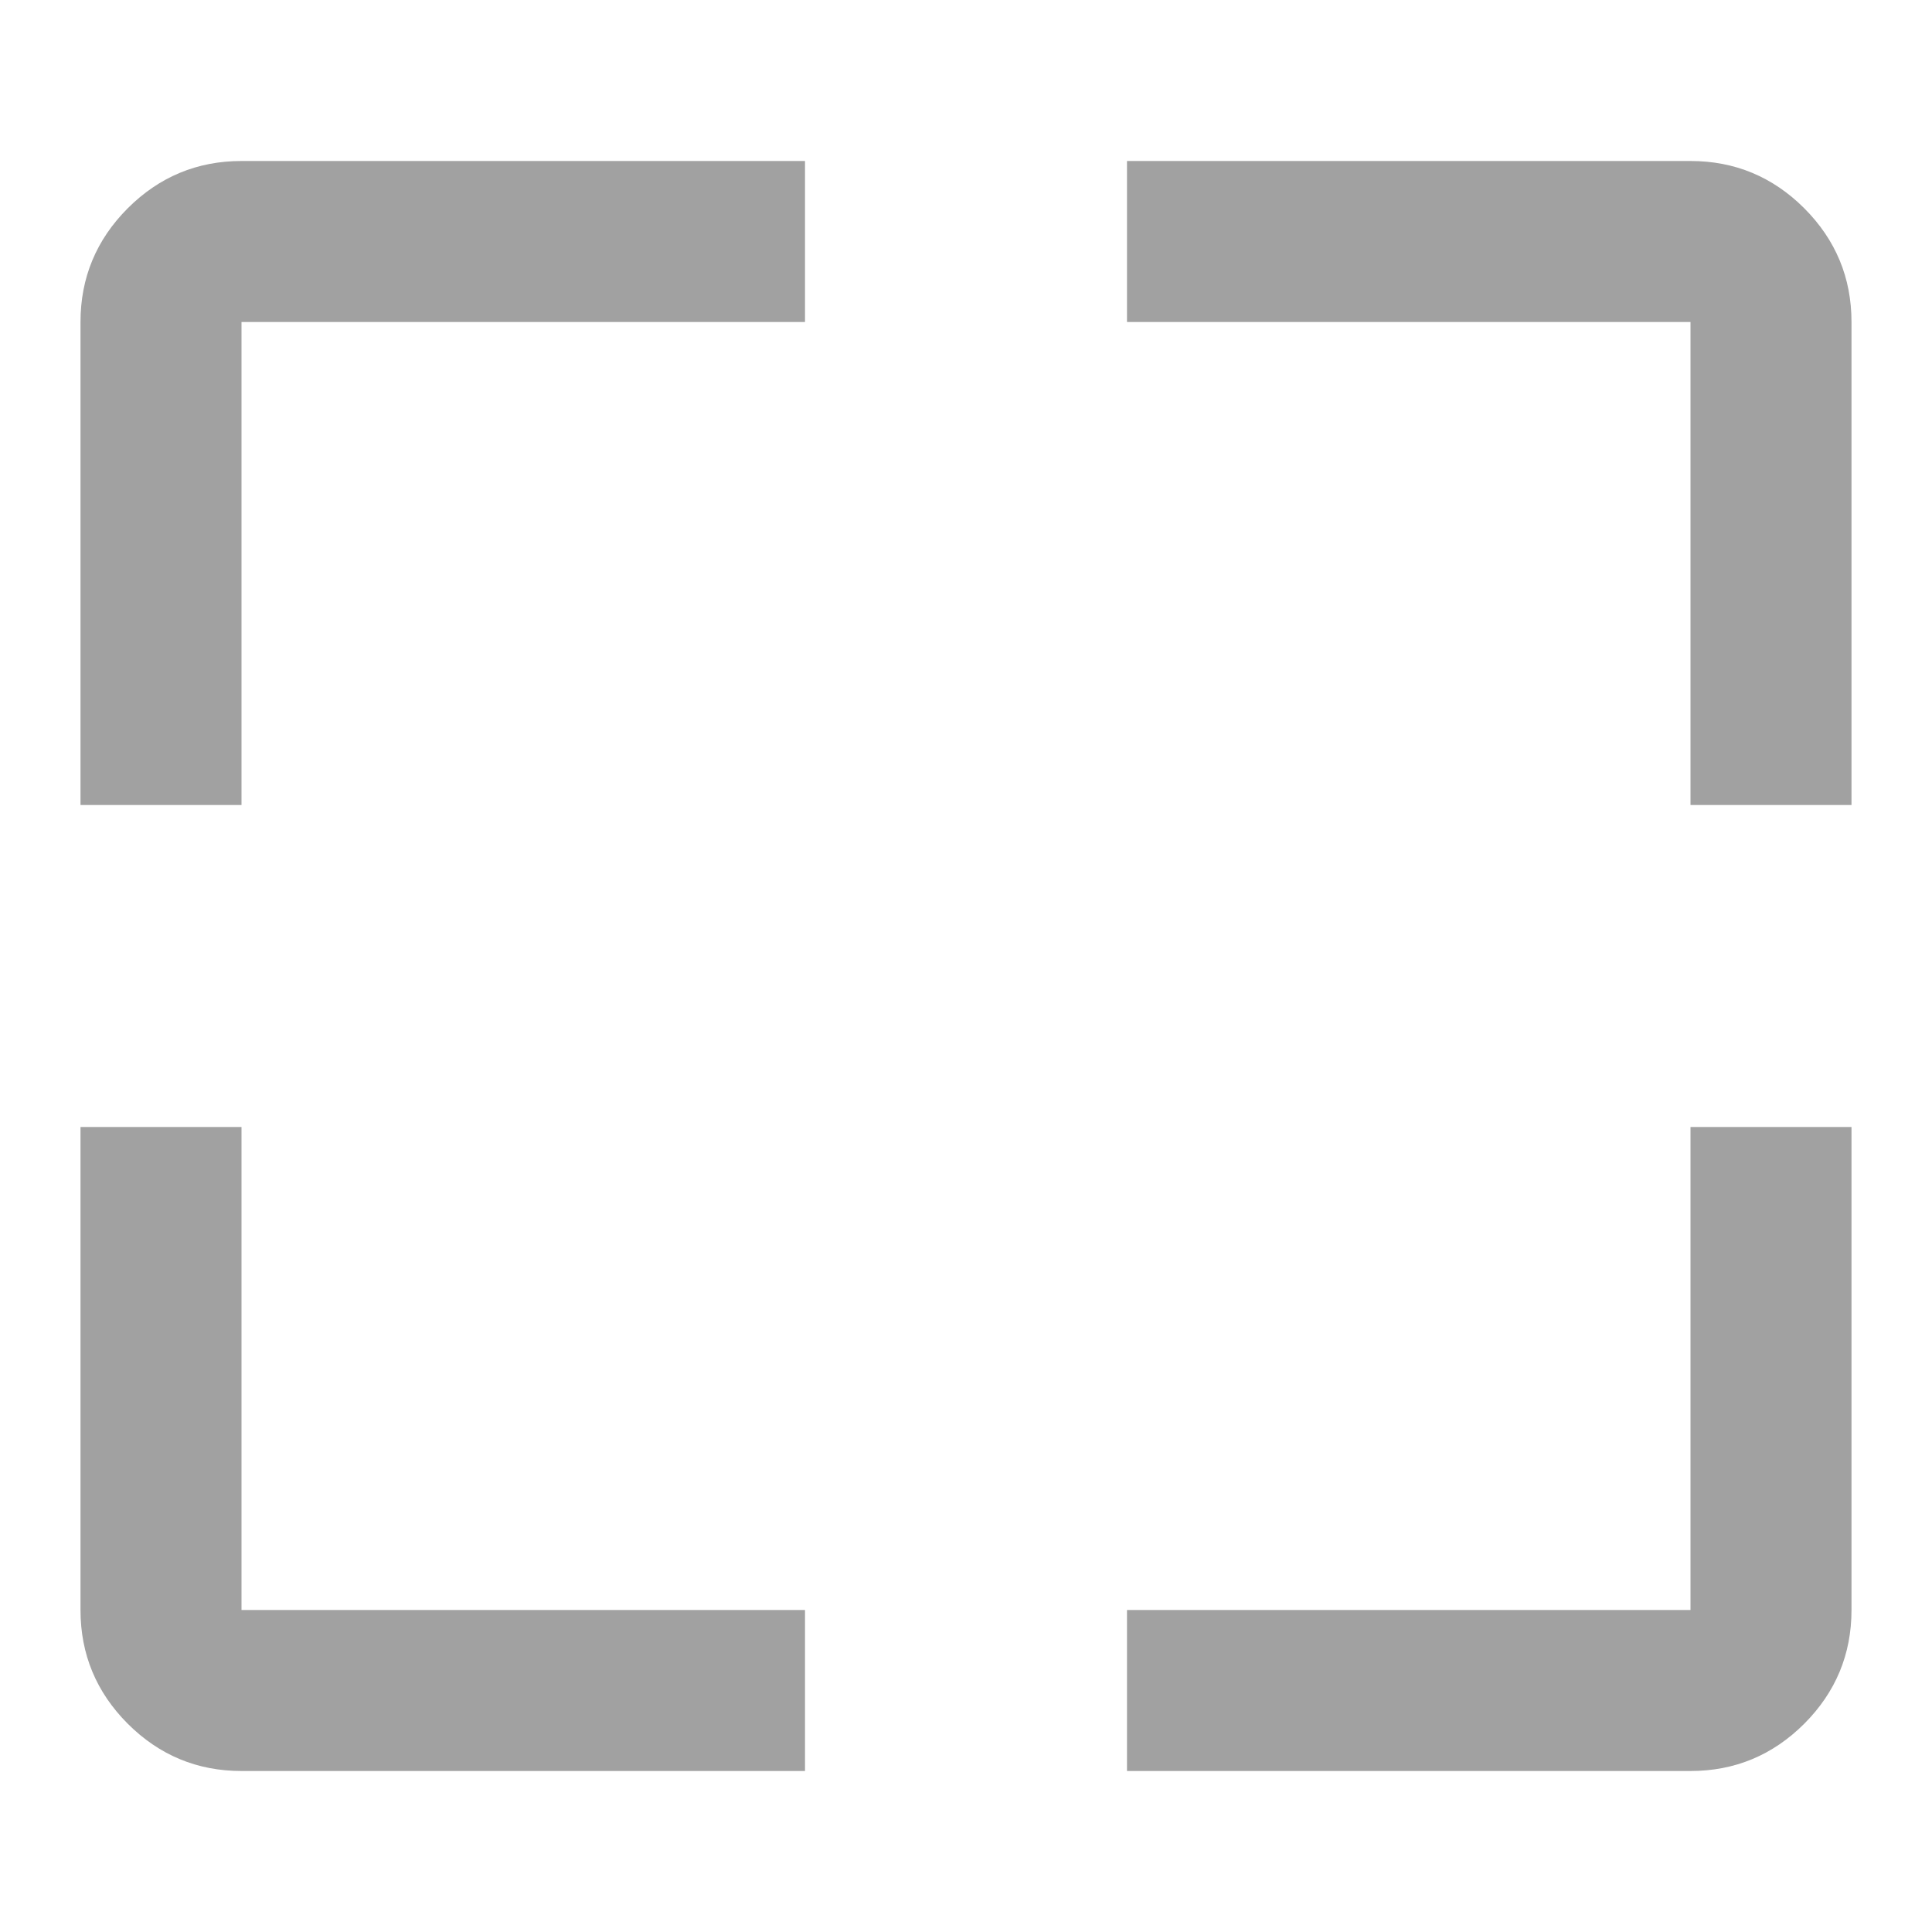 <svg width="24" height="24" viewBox="0 0 24 24" fill="none" xmlns="http://www.w3.org/2000/svg">
<path d="M10 22H3C2.45 22 1.979 21.804 1.587 21.413C1.196 21.021 1 20.55 1 20V14H3V20H10V22ZM14 22V20H21V14H23V20C23 20.55 22.804 21.021 22.413 21.413C22.021 21.804 21.55 22 21 22H14ZM1 10V4C1 3.45 1.196 2.979 1.587 2.587C1.979 2.196 2.45 2 3 2H10V4H3V10H1ZM21 10V4H14V2H21C21.55 2 22.021 2.196 22.413 2.587C22.804 2.979 23 3.45 23 4V10H21Z" fill="#A1A1A1"/>
</svg>
